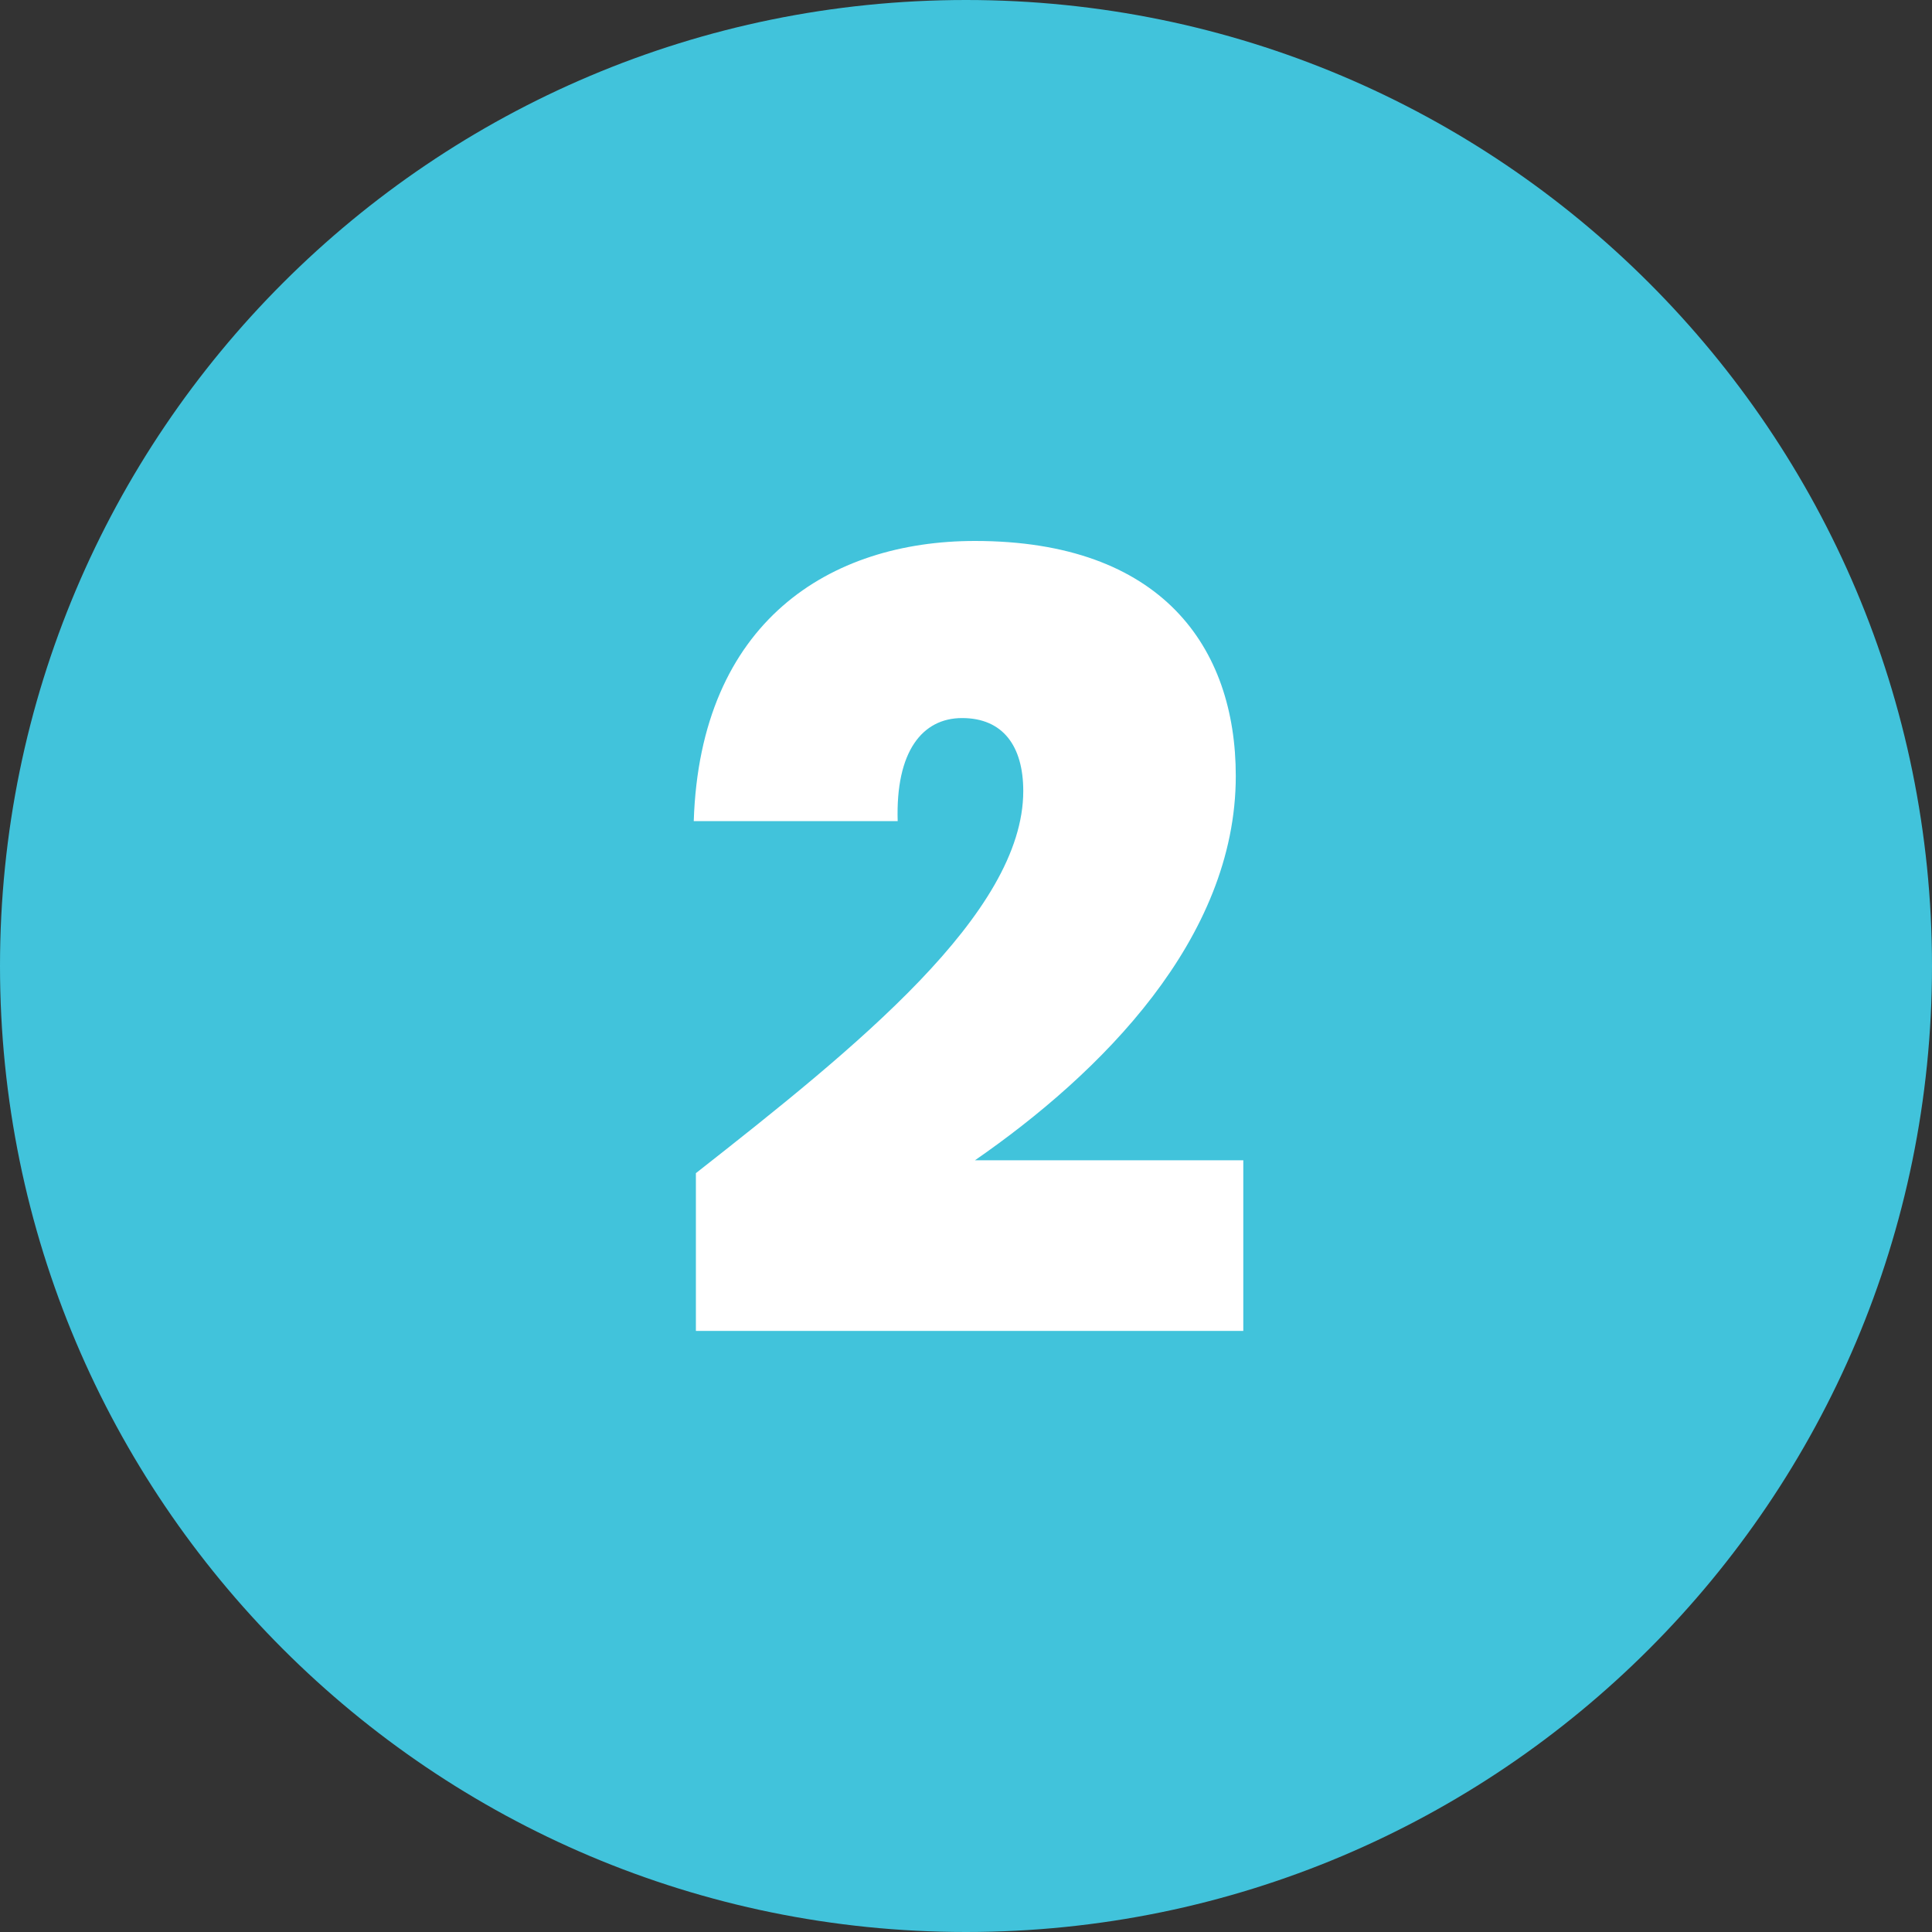 <?xml version="1.0" encoding="UTF-8"?> <svg xmlns="http://www.w3.org/2000/svg" width="36" height="36" viewBox="0 0 36 36" fill="none"><rect x="0" y="0" width="36" height="36" fill="#333333" stroke="none"/><path d="M36 18C36 27.941 27.941 36 18 36C8.059 36 0 27.941 0 18C0 8.059 8.059 0 18 0C27.941 0 36 8.059 36 18Z" fill="#41C3DB"></path><path d="M12.967 24.8V21.86C15.947 19.52 19.067 17.02 19.067 14.74C19.067 13.9 18.687 13.38 17.927 13.38C17.187 13.38 16.687 14 16.727 15.3H12.927C13.047 11.58 15.467 10.08 18.167 10.08C21.647 10.08 23.027 12.06 23.027 14.46C23.027 17.5 20.507 20 18.167 21.62H23.167V24.8H12.967Z" fill="white"></path></svg> 